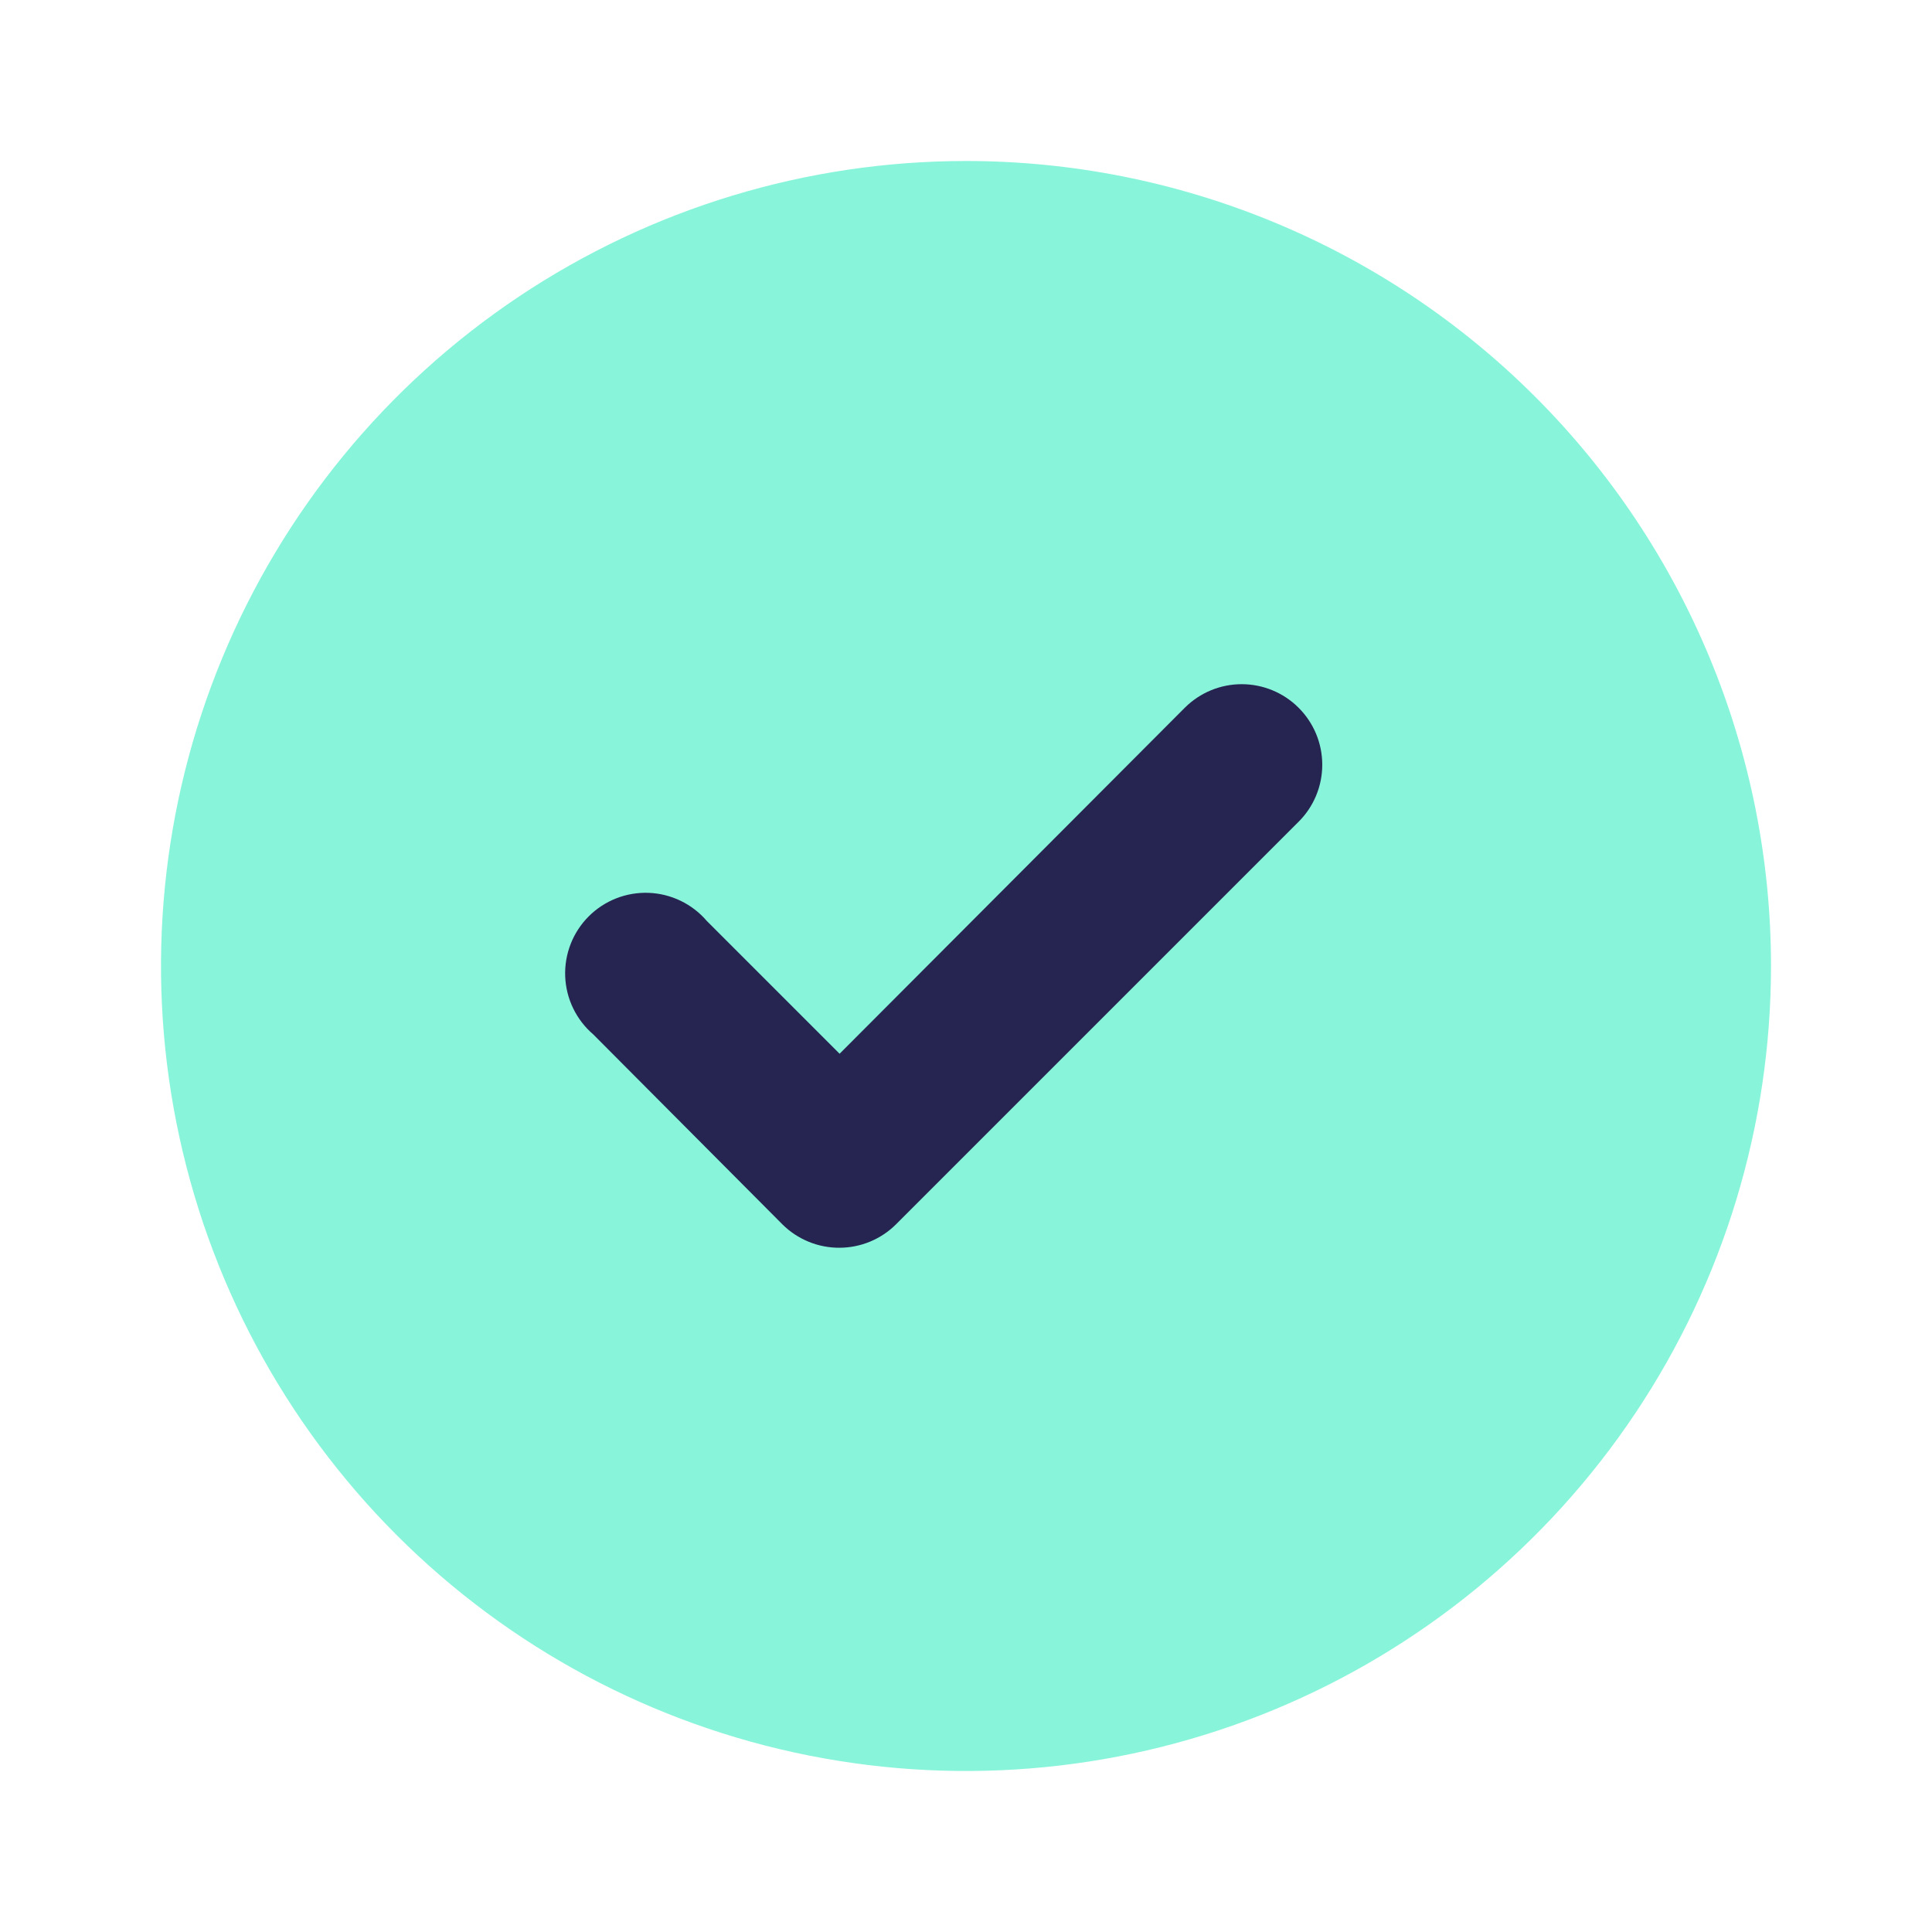 <svg width="120" height="120" viewBox="0 0 120 120" fill="none" xmlns="http://www.w3.org/2000/svg">
<path d="M60 10C50.111 10 40.444 12.932 32.221 18.427C23.999 23.921 17.59 31.73 13.806 40.866C10.022 50.002 9.031 60.056 10.961 69.754C12.89 79.454 17.652 88.363 24.645 95.355C31.637 102.348 40.547 107.11 50.245 109.039C59.945 110.969 69.998 109.978 79.134 106.194C88.27 102.41 96.079 96.001 101.573 87.778C107.068 79.556 110 69.889 110 60C110 53.434 108.707 46.932 106.194 40.866C103.681 34.8 99.998 29.288 95.355 24.645C90.712 20.002 85.201 16.319 79.134 13.806C73.068 11.293 66.566 10 60 10Z" fill="#88F5DB"/>
<path d="M52.149 65.45L73.599 43.95C74.536 43.019 75.803 42.496 77.124 42.496C78.445 42.496 79.713 43.019 80.649 43.95C81.118 44.415 81.49 44.968 81.744 45.577C81.998 46.187 82.128 46.84 82.128 47.5C82.128 48.16 81.998 48.814 81.744 49.423C81.49 50.032 81.118 50.586 80.649 51.05L55.649 76.05C54.718 76.974 53.461 77.495 52.149 77.5C51.491 77.504 50.839 77.378 50.23 77.129C49.621 76.88 49.066 76.514 48.599 76.05L36.849 64.25C36.326 63.802 35.901 63.251 35.601 62.63C35.3 62.01 35.132 61.334 35.105 60.646C35.079 59.957 35.195 59.27 35.446 58.629C35.697 57.987 36.079 57.404 36.566 56.917C37.053 56.43 37.636 56.048 38.278 55.797C38.919 55.546 39.606 55.43 40.294 55.456C40.983 55.483 41.659 55.652 42.279 55.952C42.9 56.252 43.451 56.677 43.899 57.2L52.149 65.45Z" fill="#262551"/>
</svg>
